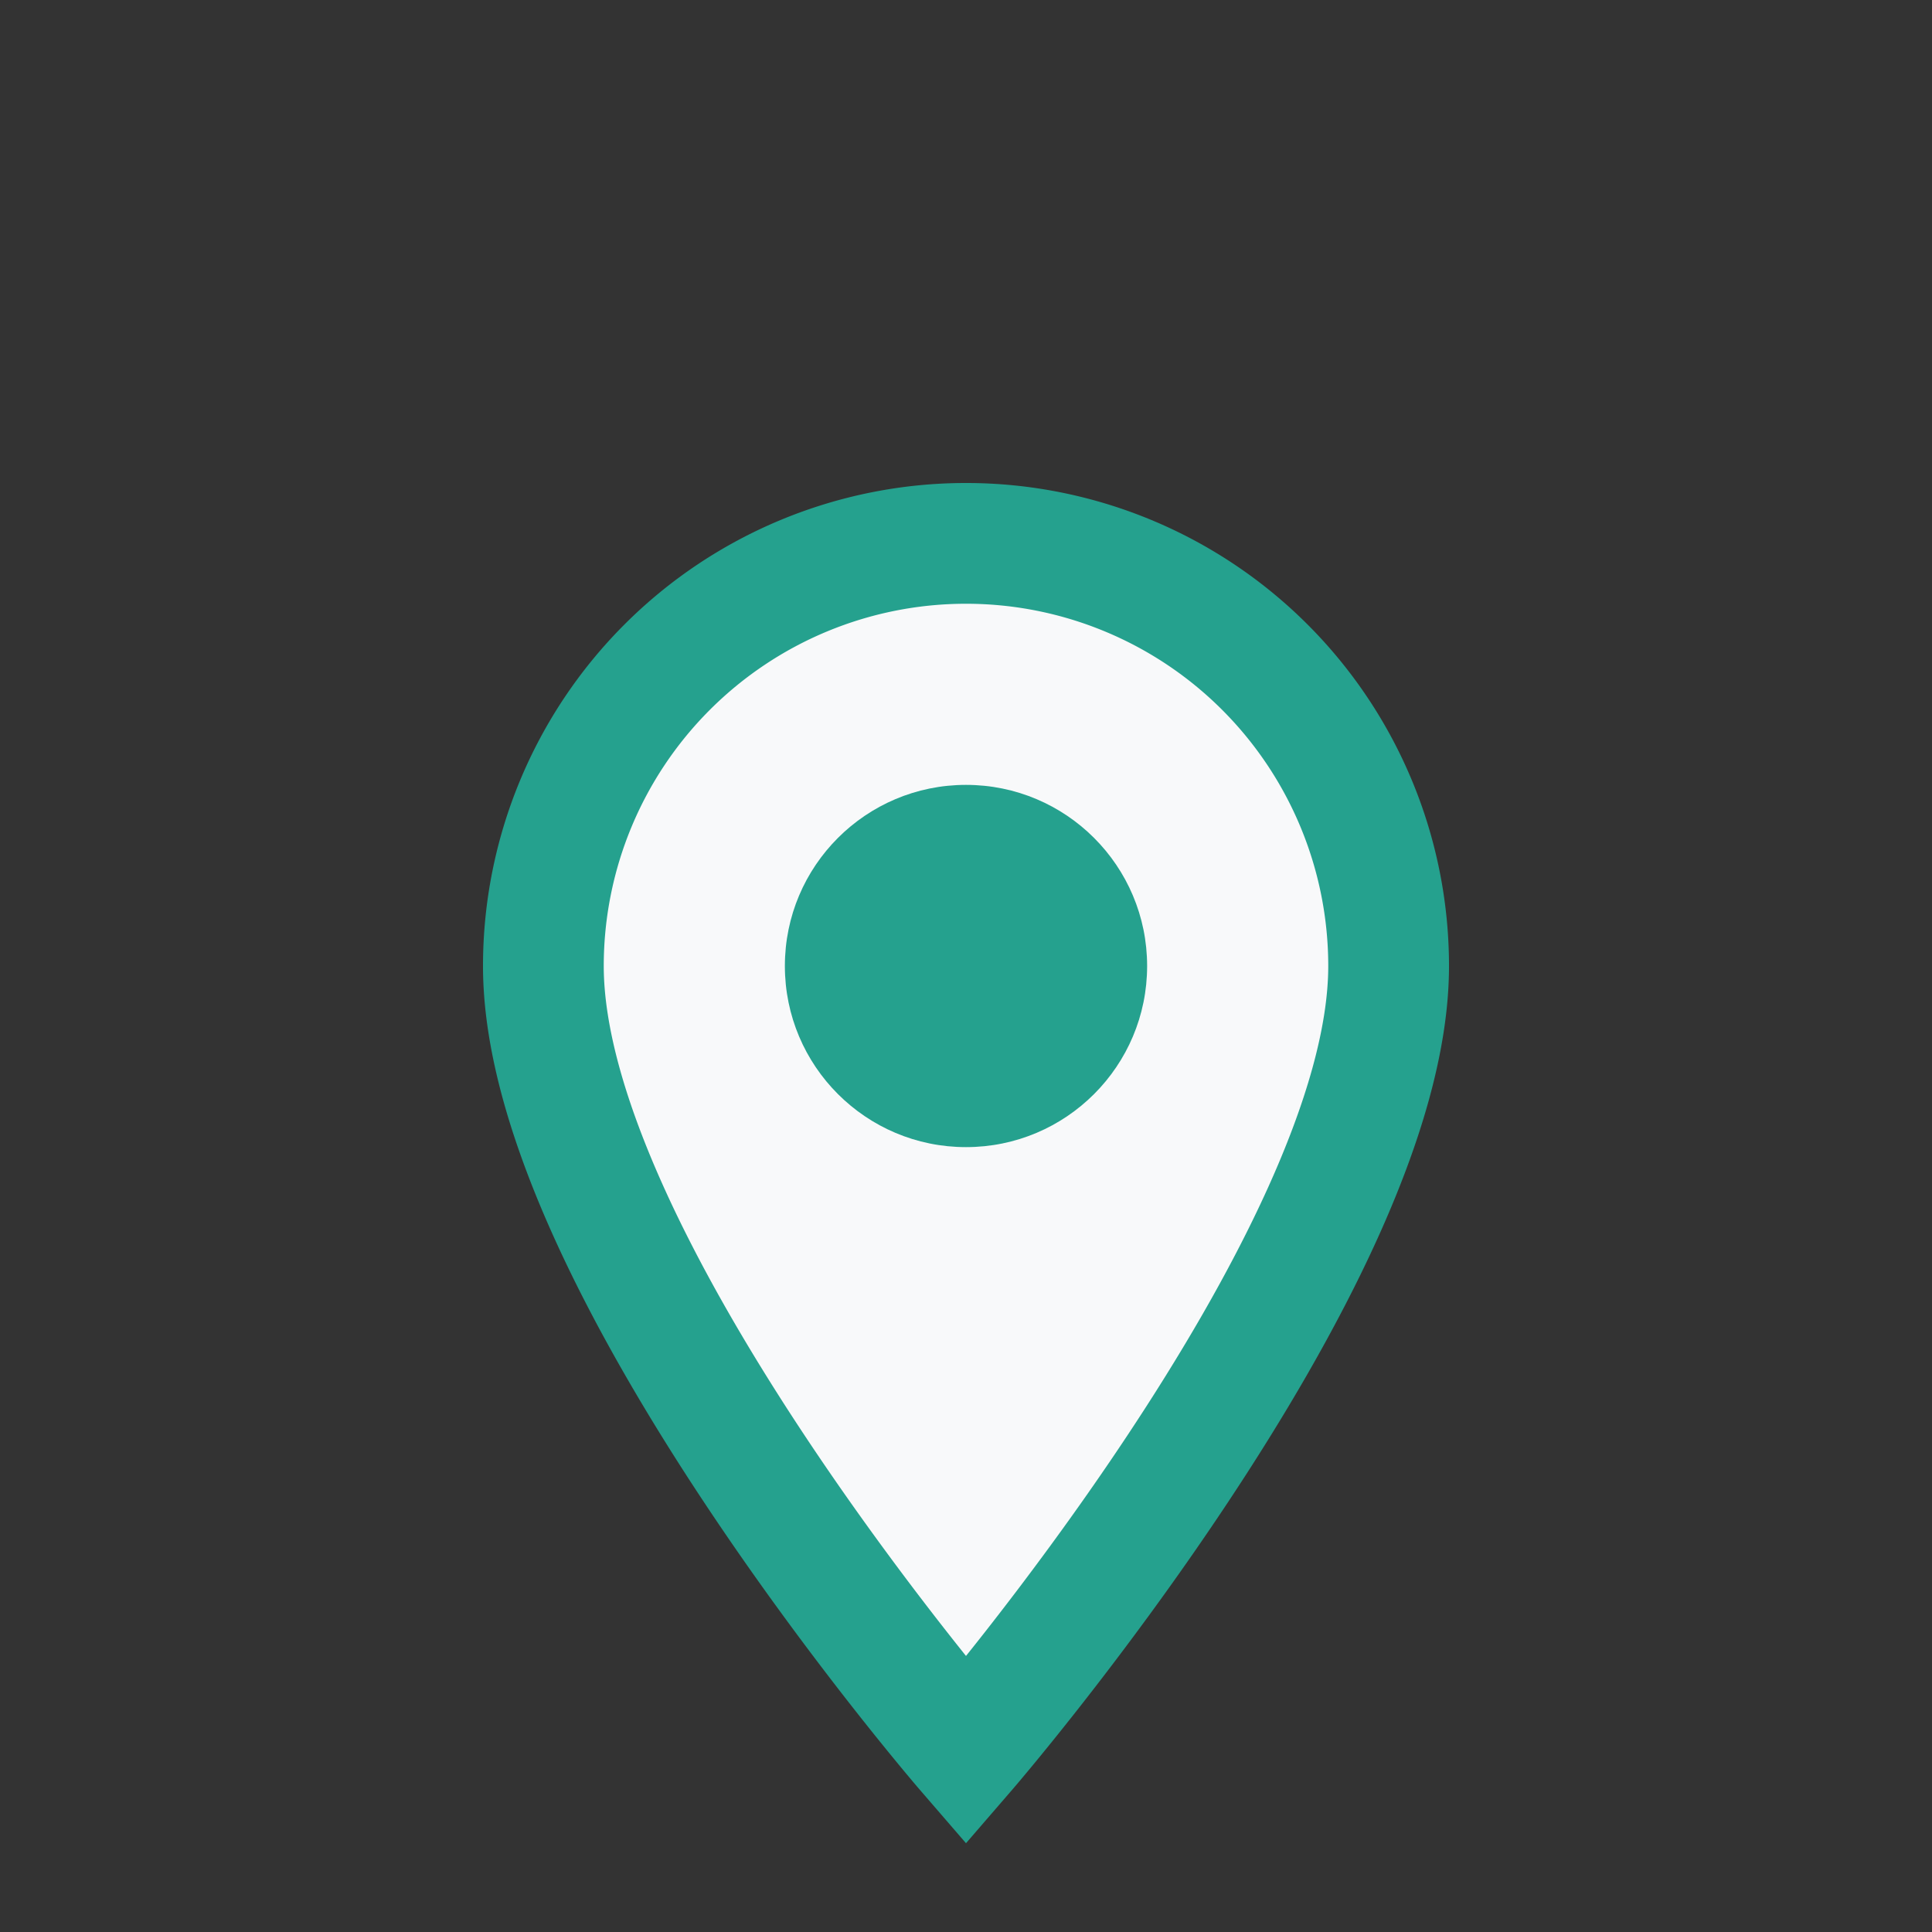 <?xml version="1.0" encoding="UTF-8"?>
<svg xmlns="http://www.w3.org/2000/svg" width="32" height="32" viewBox="0 0 32 32"><rect x="0" y="0" width="32" height="32" fill="#333333" stroke="none"/><path d="M16 29s7-8.1 7-13A7 7 0 1 0 9 16c0 4.9 7 13 7 13z" fill="#F8F9FA" stroke="#25A18E" stroke-width="2"/><circle cx="16" cy="16" r="3" fill="#25A18E"/></svg>